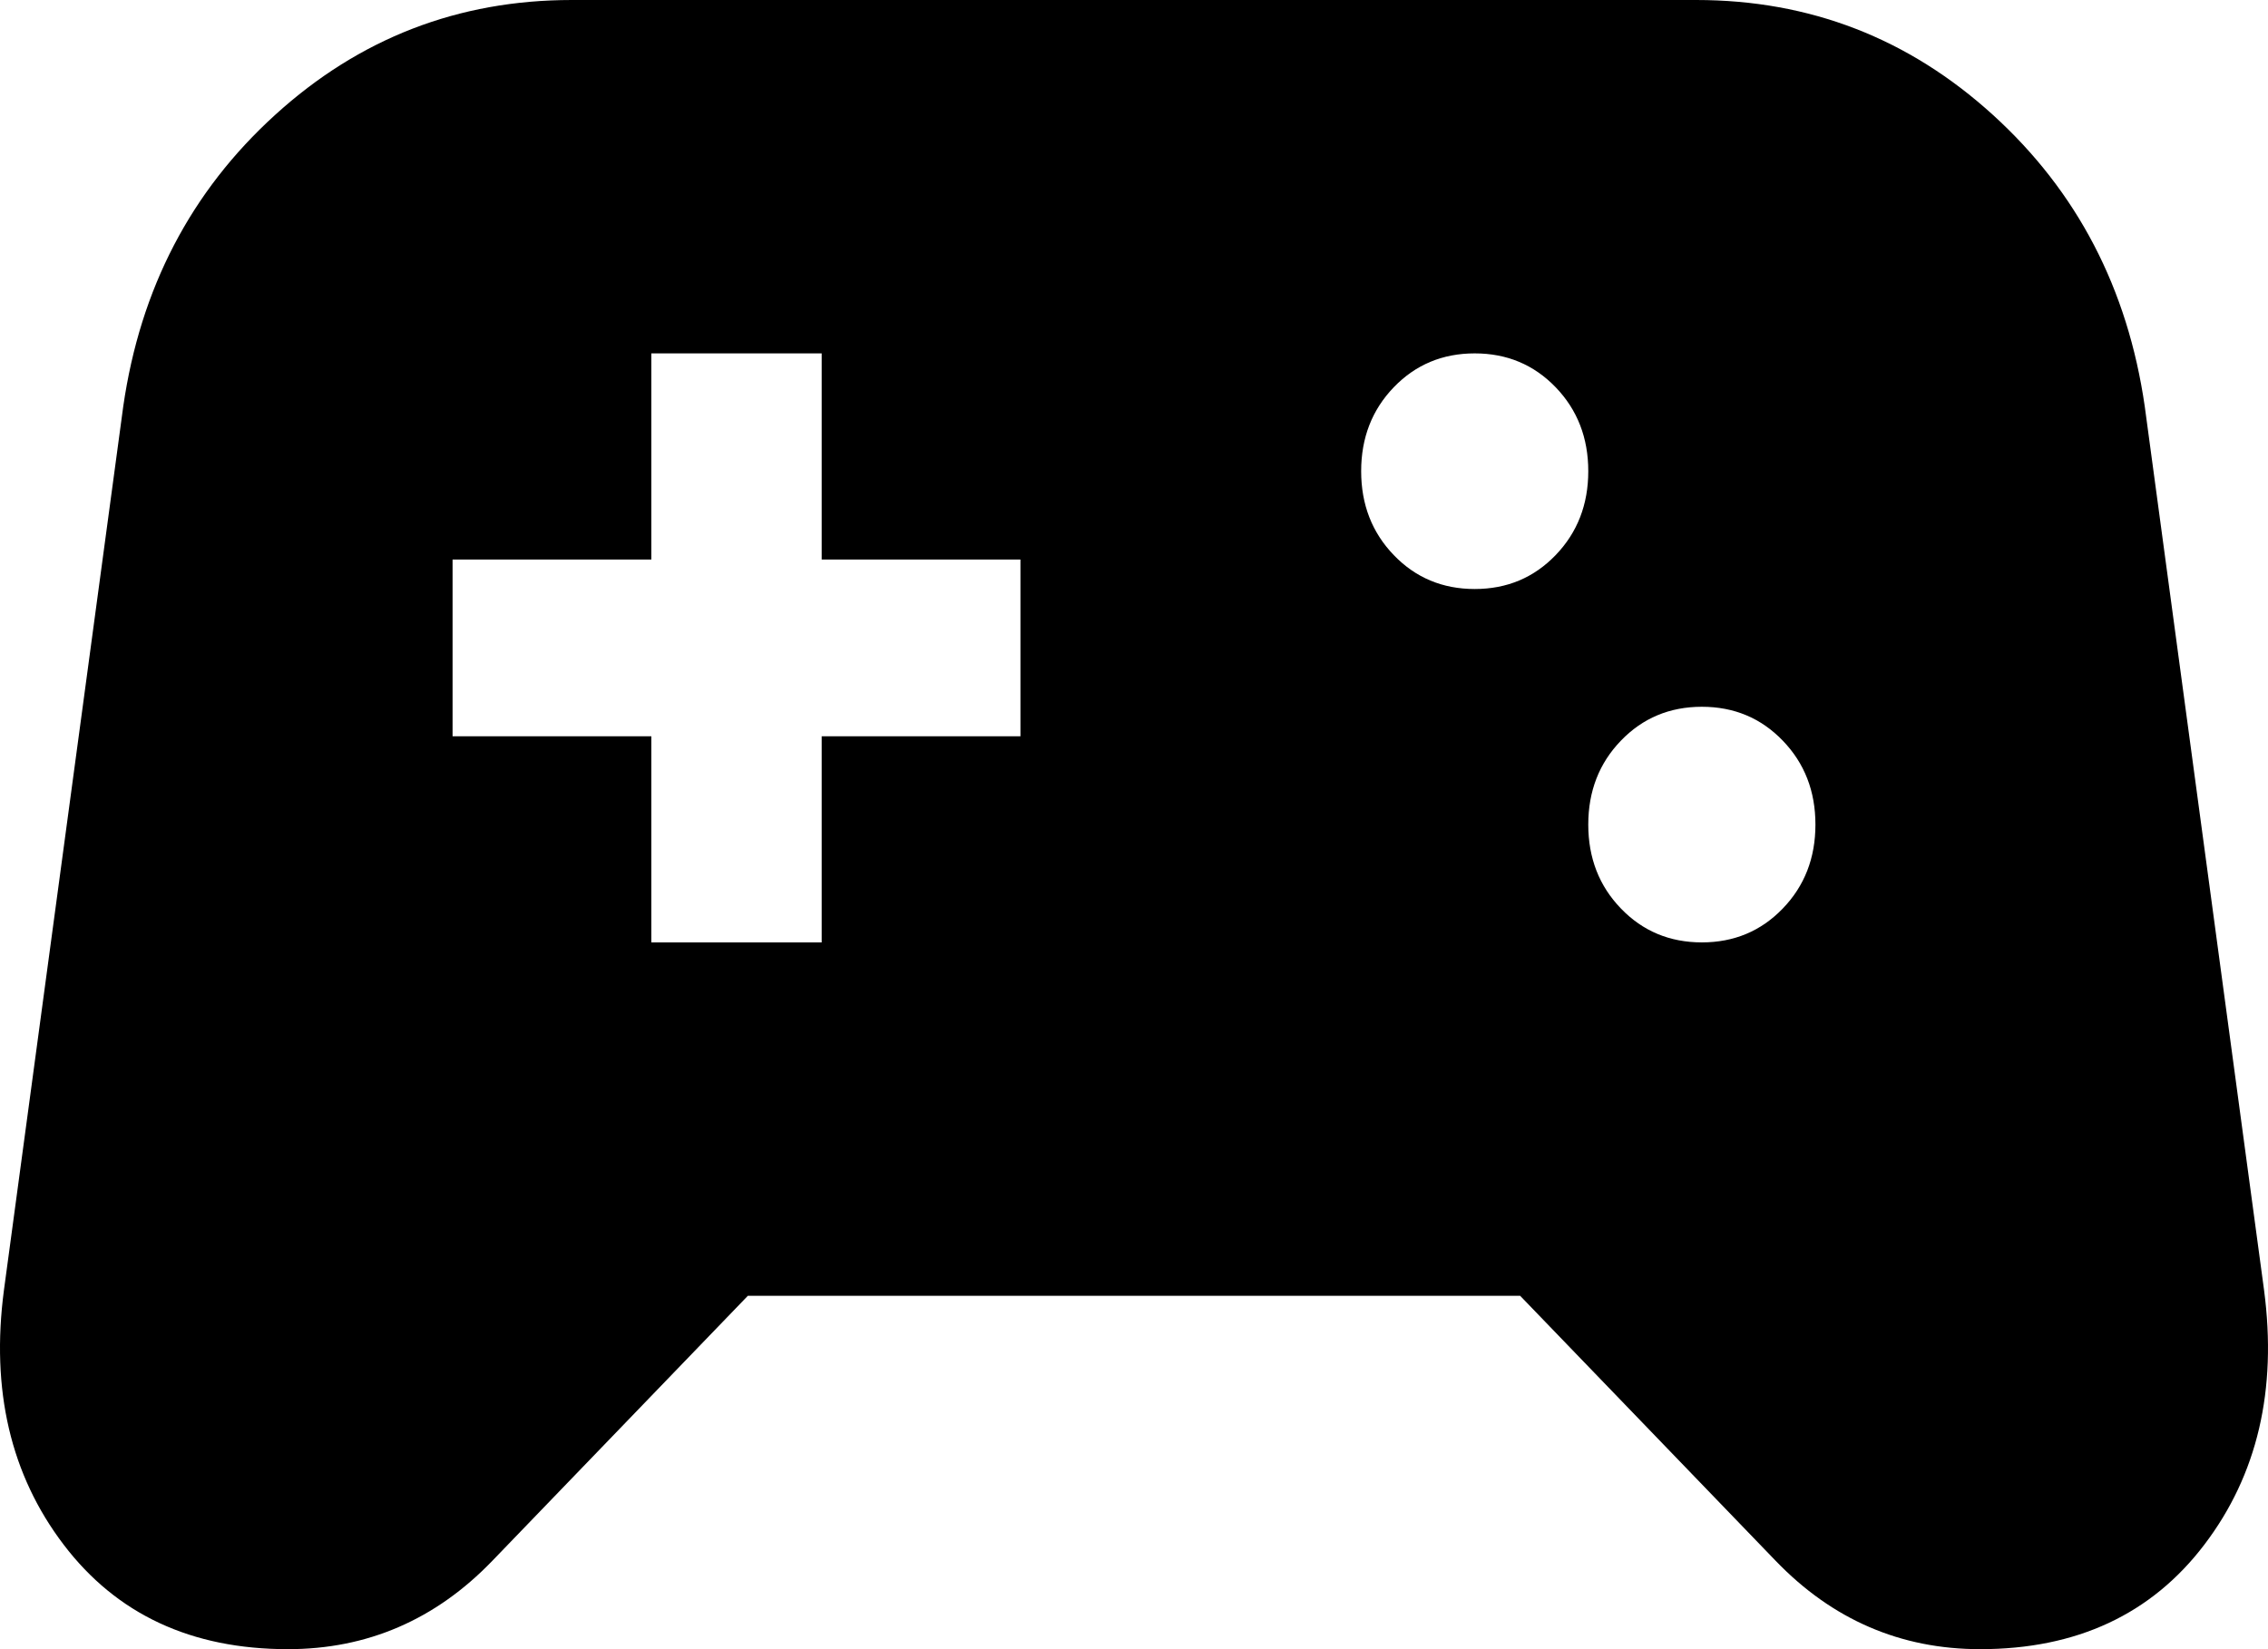 <svg width="44" height="32" viewBox="0 0 44 32" fill="none" xmlns="http://www.w3.org/2000/svg">
<path d="M5.585 32C3.713 32 2.262 31.324 1.234 29.971C0.206 28.619 -0.18 26.971 0.077 25.029L2.391 7.886C2.721 5.6 3.703 3.714 5.338 2.229C6.972 0.743 8.89 0 11.094 0H32.906C35.11 0 37.028 0.743 38.663 2.229C40.297 3.714 41.279 5.6 41.609 7.886L43.923 25.029C44.18 26.971 43.794 28.619 42.766 29.971C41.738 31.324 40.287 32 38.415 32C37.644 32 36.927 31.857 36.266 31.571C35.605 31.286 34.999 30.857 34.449 30.286L29.491 25.143H14.509L9.551 30.286C9.001 30.857 8.395 31.286 7.734 31.571C7.073 31.857 6.357 32 5.585 32ZM33.017 18.286C33.641 18.286 34.164 18.067 34.586 17.629C35.009 17.191 35.22 16.648 35.22 16C35.22 15.352 35.009 14.809 34.586 14.371C34.164 13.933 33.641 13.714 33.017 13.714C32.392 13.714 31.869 13.933 31.447 14.371C31.024 14.809 30.813 15.352 30.813 16C30.813 16.648 31.024 17.191 31.447 17.629C31.869 18.067 32.392 18.286 33.017 18.286ZM28.61 11.429C29.234 11.429 29.758 11.21 30.18 10.771C30.602 10.333 30.813 9.79 30.813 9.143C30.813 8.495 30.602 7.952 30.18 7.514C29.758 7.076 29.234 6.857 28.61 6.857C27.986 6.857 27.462 7.076 27.04 7.514C26.618 7.952 26.407 8.495 26.407 9.143C26.407 9.79 26.618 10.333 27.04 10.771C27.462 11.21 27.986 11.429 28.61 11.429ZM12.636 18.286H15.941V14.286H19.797V10.857H15.941V6.857H12.636V10.857H8.78V14.286H12.636V18.286Z" fill="black"/>
</svg>
